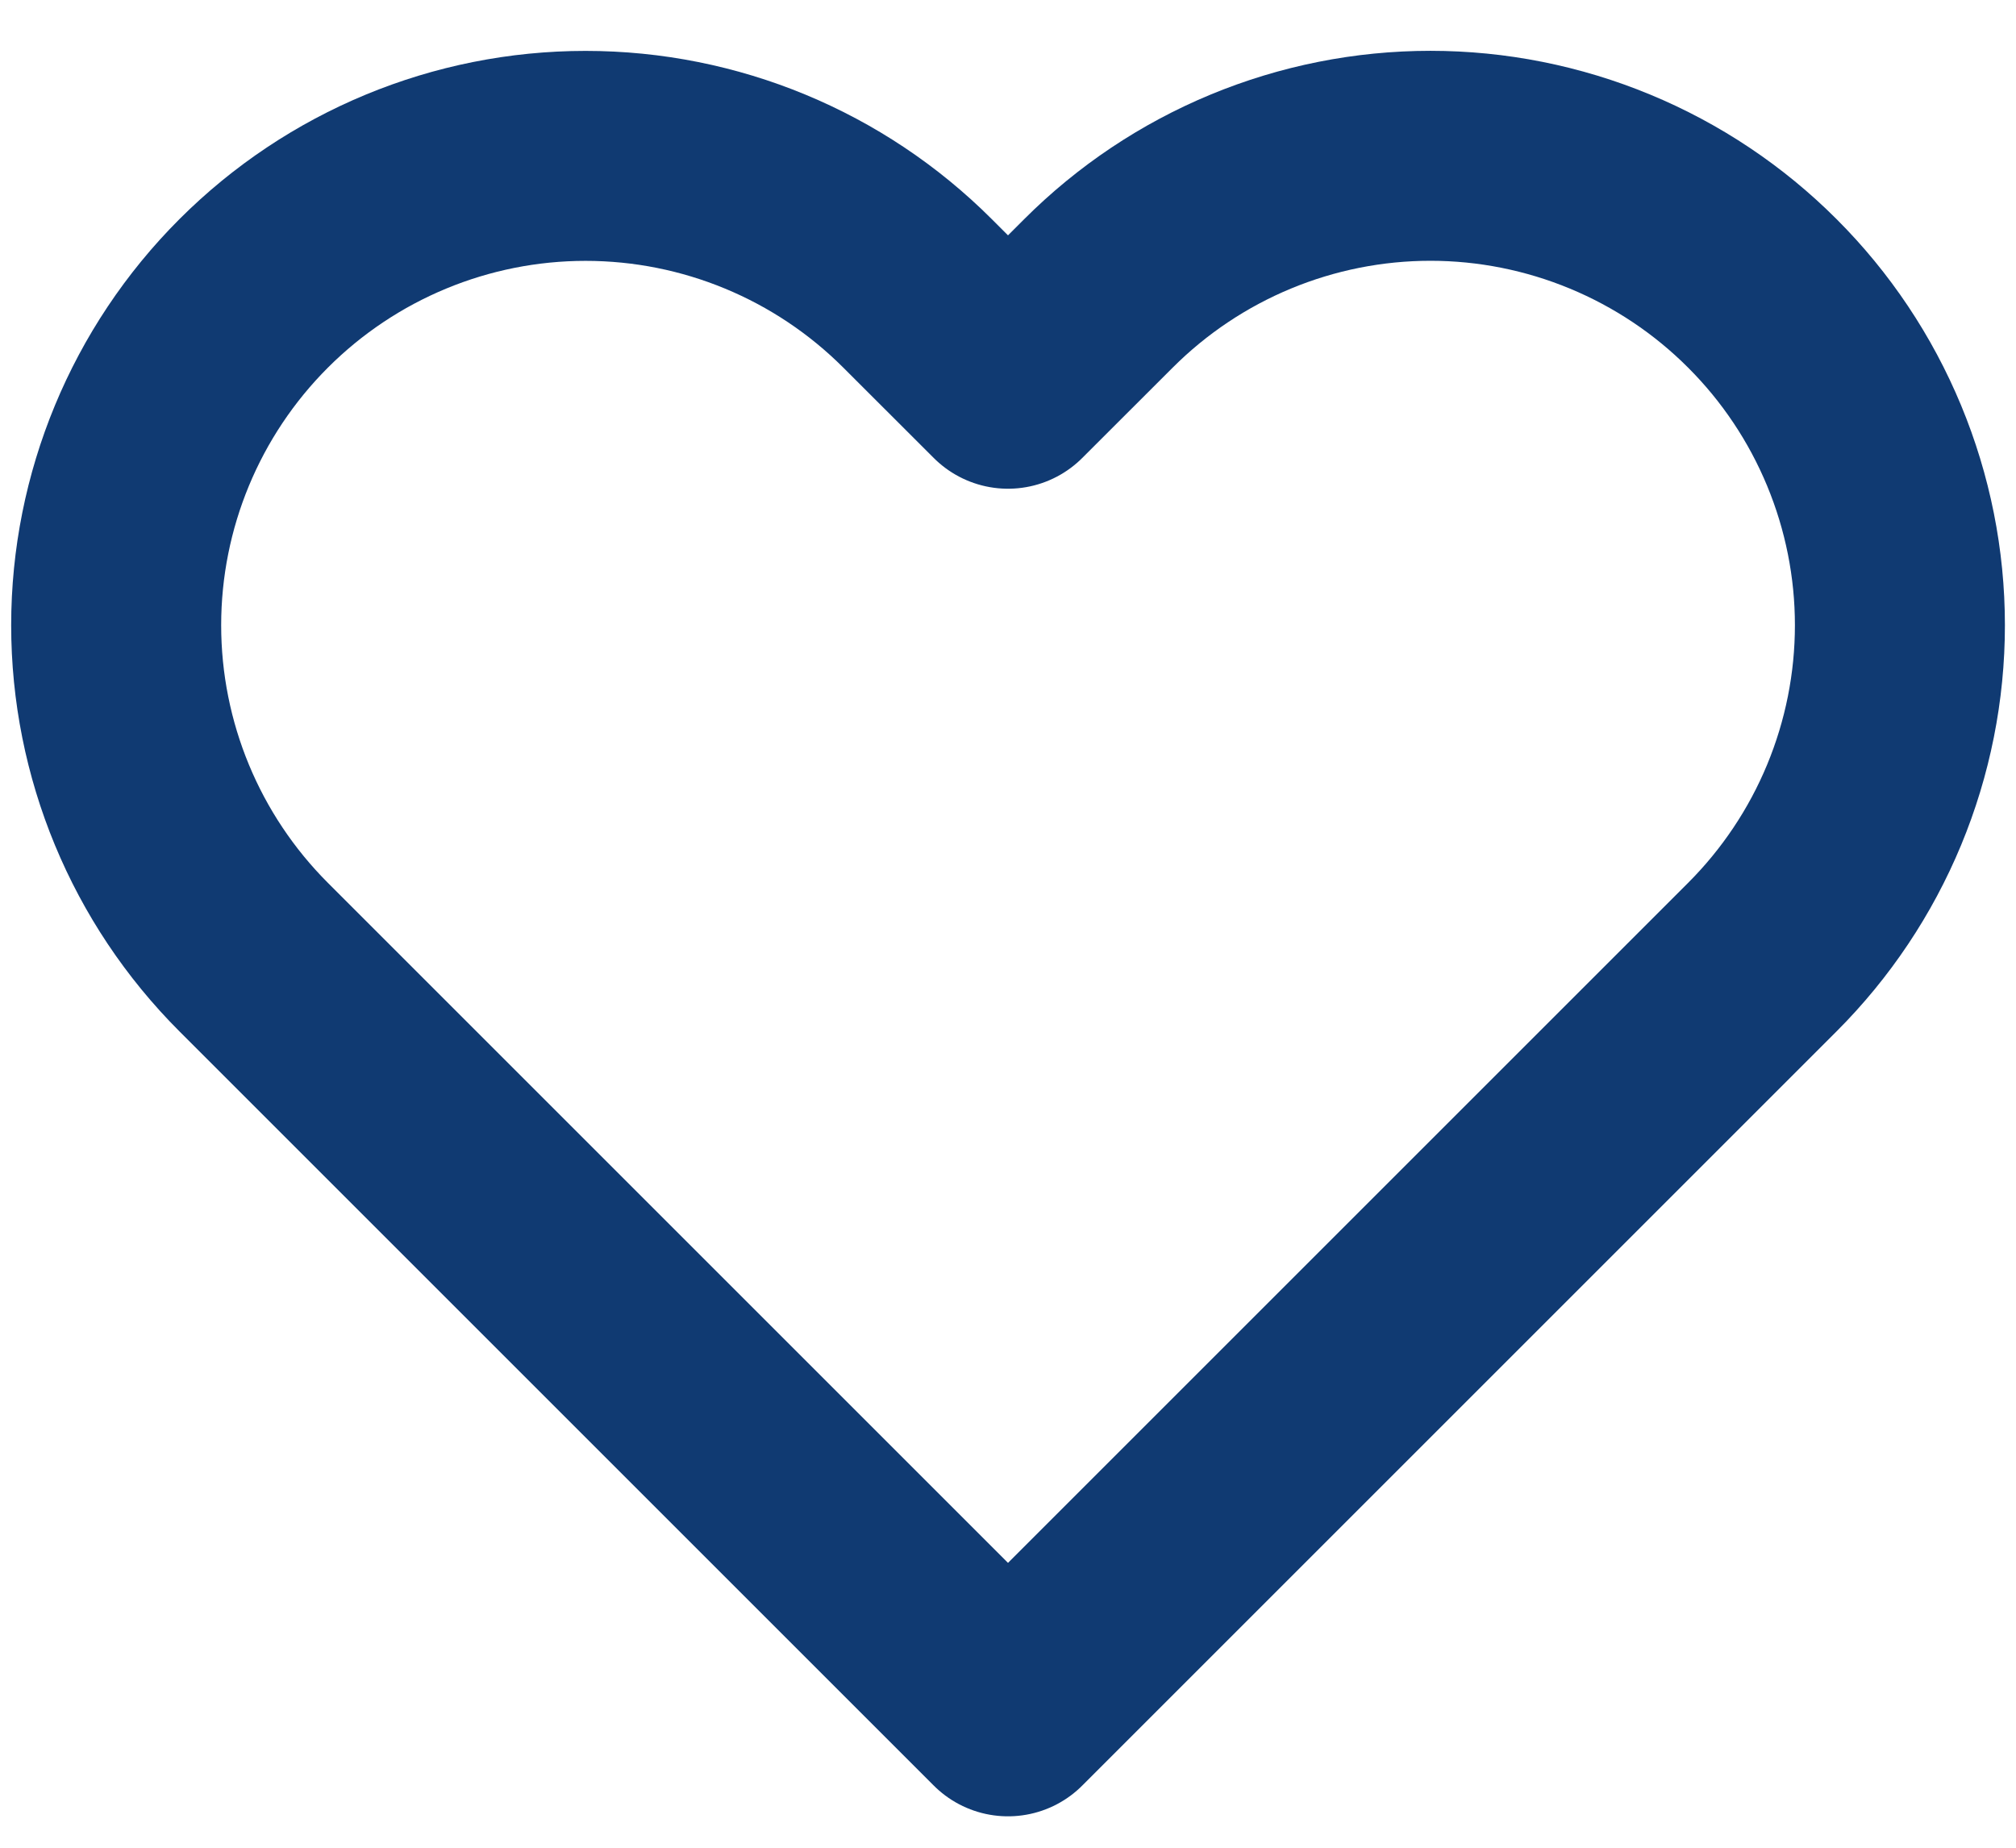 <svg width="24" height="22" viewBox="0 0 24 22" fill="none" xmlns="http://www.w3.org/2000/svg">
<path d="M20.98 3.493C20.462 2.974 19.845 2.562 19.167 2.281C18.489 2 17.762 1.855 17.029 1.855C16.295 1.855 15.568 2 14.89 2.281C14.212 2.562 13.596 2.974 13.077 3.493L12 4.569L10.923 3.493C9.875 2.445 8.454 1.856 6.971 1.856C5.489 1.856 4.068 2.445 3.02 3.493C1.972 4.541 1.383 5.962 1.383 7.444C1.383 8.927 1.972 10.348 3.02 11.396L12 20.376L20.98 11.396C21.499 10.877 21.911 10.261 22.192 9.583C22.473 8.905 22.618 8.178 22.618 7.444C22.618 6.71 22.473 5.984 22.192 5.306C21.911 4.628 21.499 4.011 20.98 3.493Z" stroke="#103A72" stroke-width="2.5" stroke-linecap="round" stroke-linejoin="round"/>
</svg>
